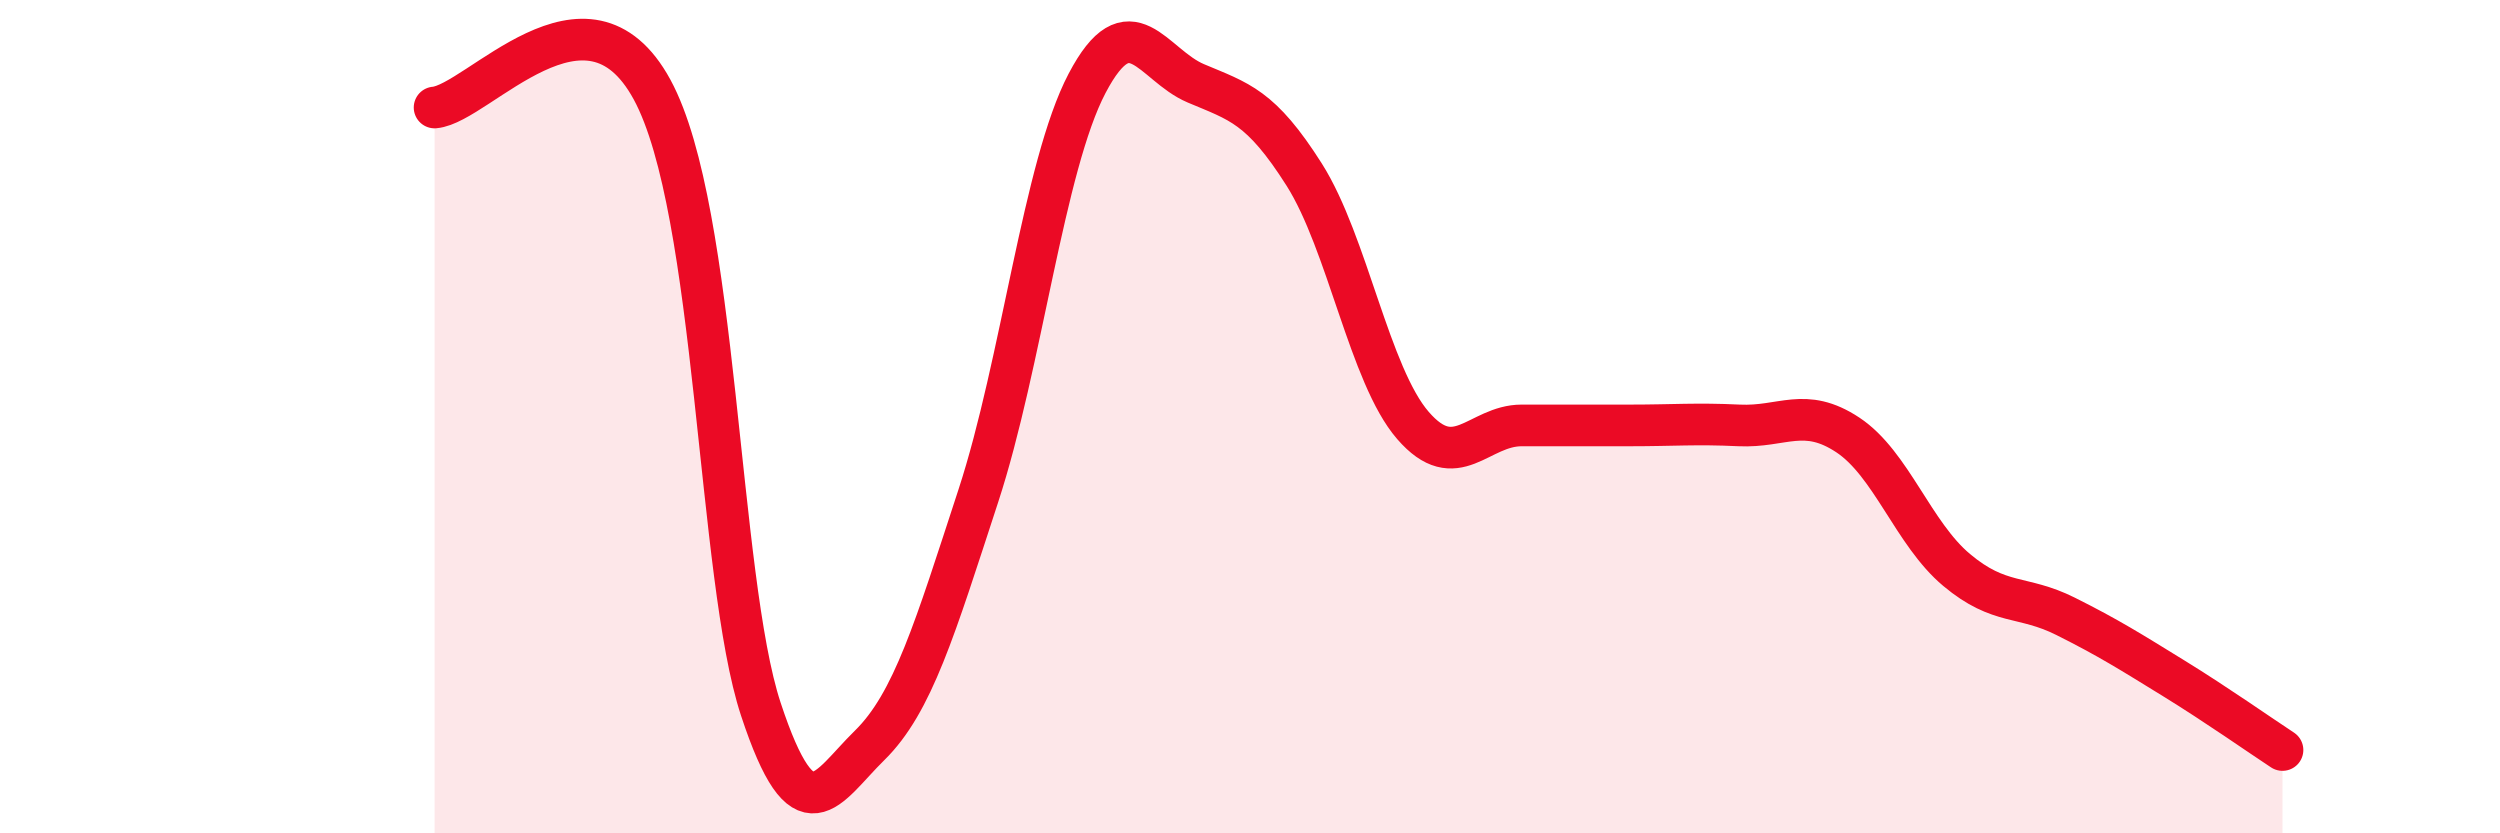 
    <svg width="60" height="20" viewBox="0 0 60 20" xmlns="http://www.w3.org/2000/svg">
      <path
        d="M 10.43,2.58 C 11.47,2.49 14.08,-0.74 15.65,2.15 C 17.22,5.04 17.22,13.87 18.26,17.02 C 19.3,20.17 19.83,18.91 20.87,17.89 C 21.91,16.87 22.44,15.08 23.48,11.9 C 24.52,8.72 25.05,3.98 26.09,2 C 27.13,0.02 27.66,1.56 28.7,2 C 29.74,2.44 30.26,2.55 31.3,4.19 C 32.34,5.83 32.87,9.01 33.91,10.21 C 34.95,11.41 35.48,10.21 36.52,10.21 C 37.56,10.21 38.09,10.21 39.13,10.21 C 40.17,10.21 40.7,10.16 41.74,10.21 C 42.78,10.26 43.31,9.75 44.35,10.44 C 45.39,11.13 45.92,12.81 46.96,13.68 C 48,14.55 48.53,14.27 49.57,14.79 C 50.61,15.31 51.13,15.64 52.17,16.28 C 53.21,16.92 54.26,17.66 54.78,18L54.78 20L10.43 20Z"
        fill="#EB0A25"
        opacity="0.1"
        stroke-linecap="round"
        stroke-linejoin="round"
      />
      <path
        d="M 10.43,2.58 C 11.47,2.49 14.08,-0.74 15.65,2.15 C 17.22,5.04 17.22,13.87 18.26,17.02 C 19.3,20.17 19.83,18.91 20.87,17.89 C 21.91,16.87 22.44,15.08 23.48,11.9 C 24.52,8.72 25.05,3.98 26.09,2 C 27.13,0.02 27.66,1.56 28.7,2 C 29.74,2.44 30.26,2.55 31.3,4.19 C 32.34,5.83 32.87,9.01 33.91,10.21 C 34.95,11.41 35.48,10.21 36.52,10.21 C 37.56,10.21 38.09,10.21 39.13,10.21 C 40.17,10.21 40.7,10.16 41.74,10.21 C 42.78,10.26 43.31,9.75 44.35,10.44 C 45.39,11.13 45.92,12.81 46.96,13.68 C 48,14.55 48.53,14.27 49.57,14.79 C 50.61,15.31 51.13,15.64 52.17,16.28 C 53.21,16.92 54.26,17.66 54.78,18"
        stroke="#EB0A25"
        stroke-width="1"
        fill="none"
        stroke-linecap="round"
        stroke-linejoin="round"
      />
    </svg>
  